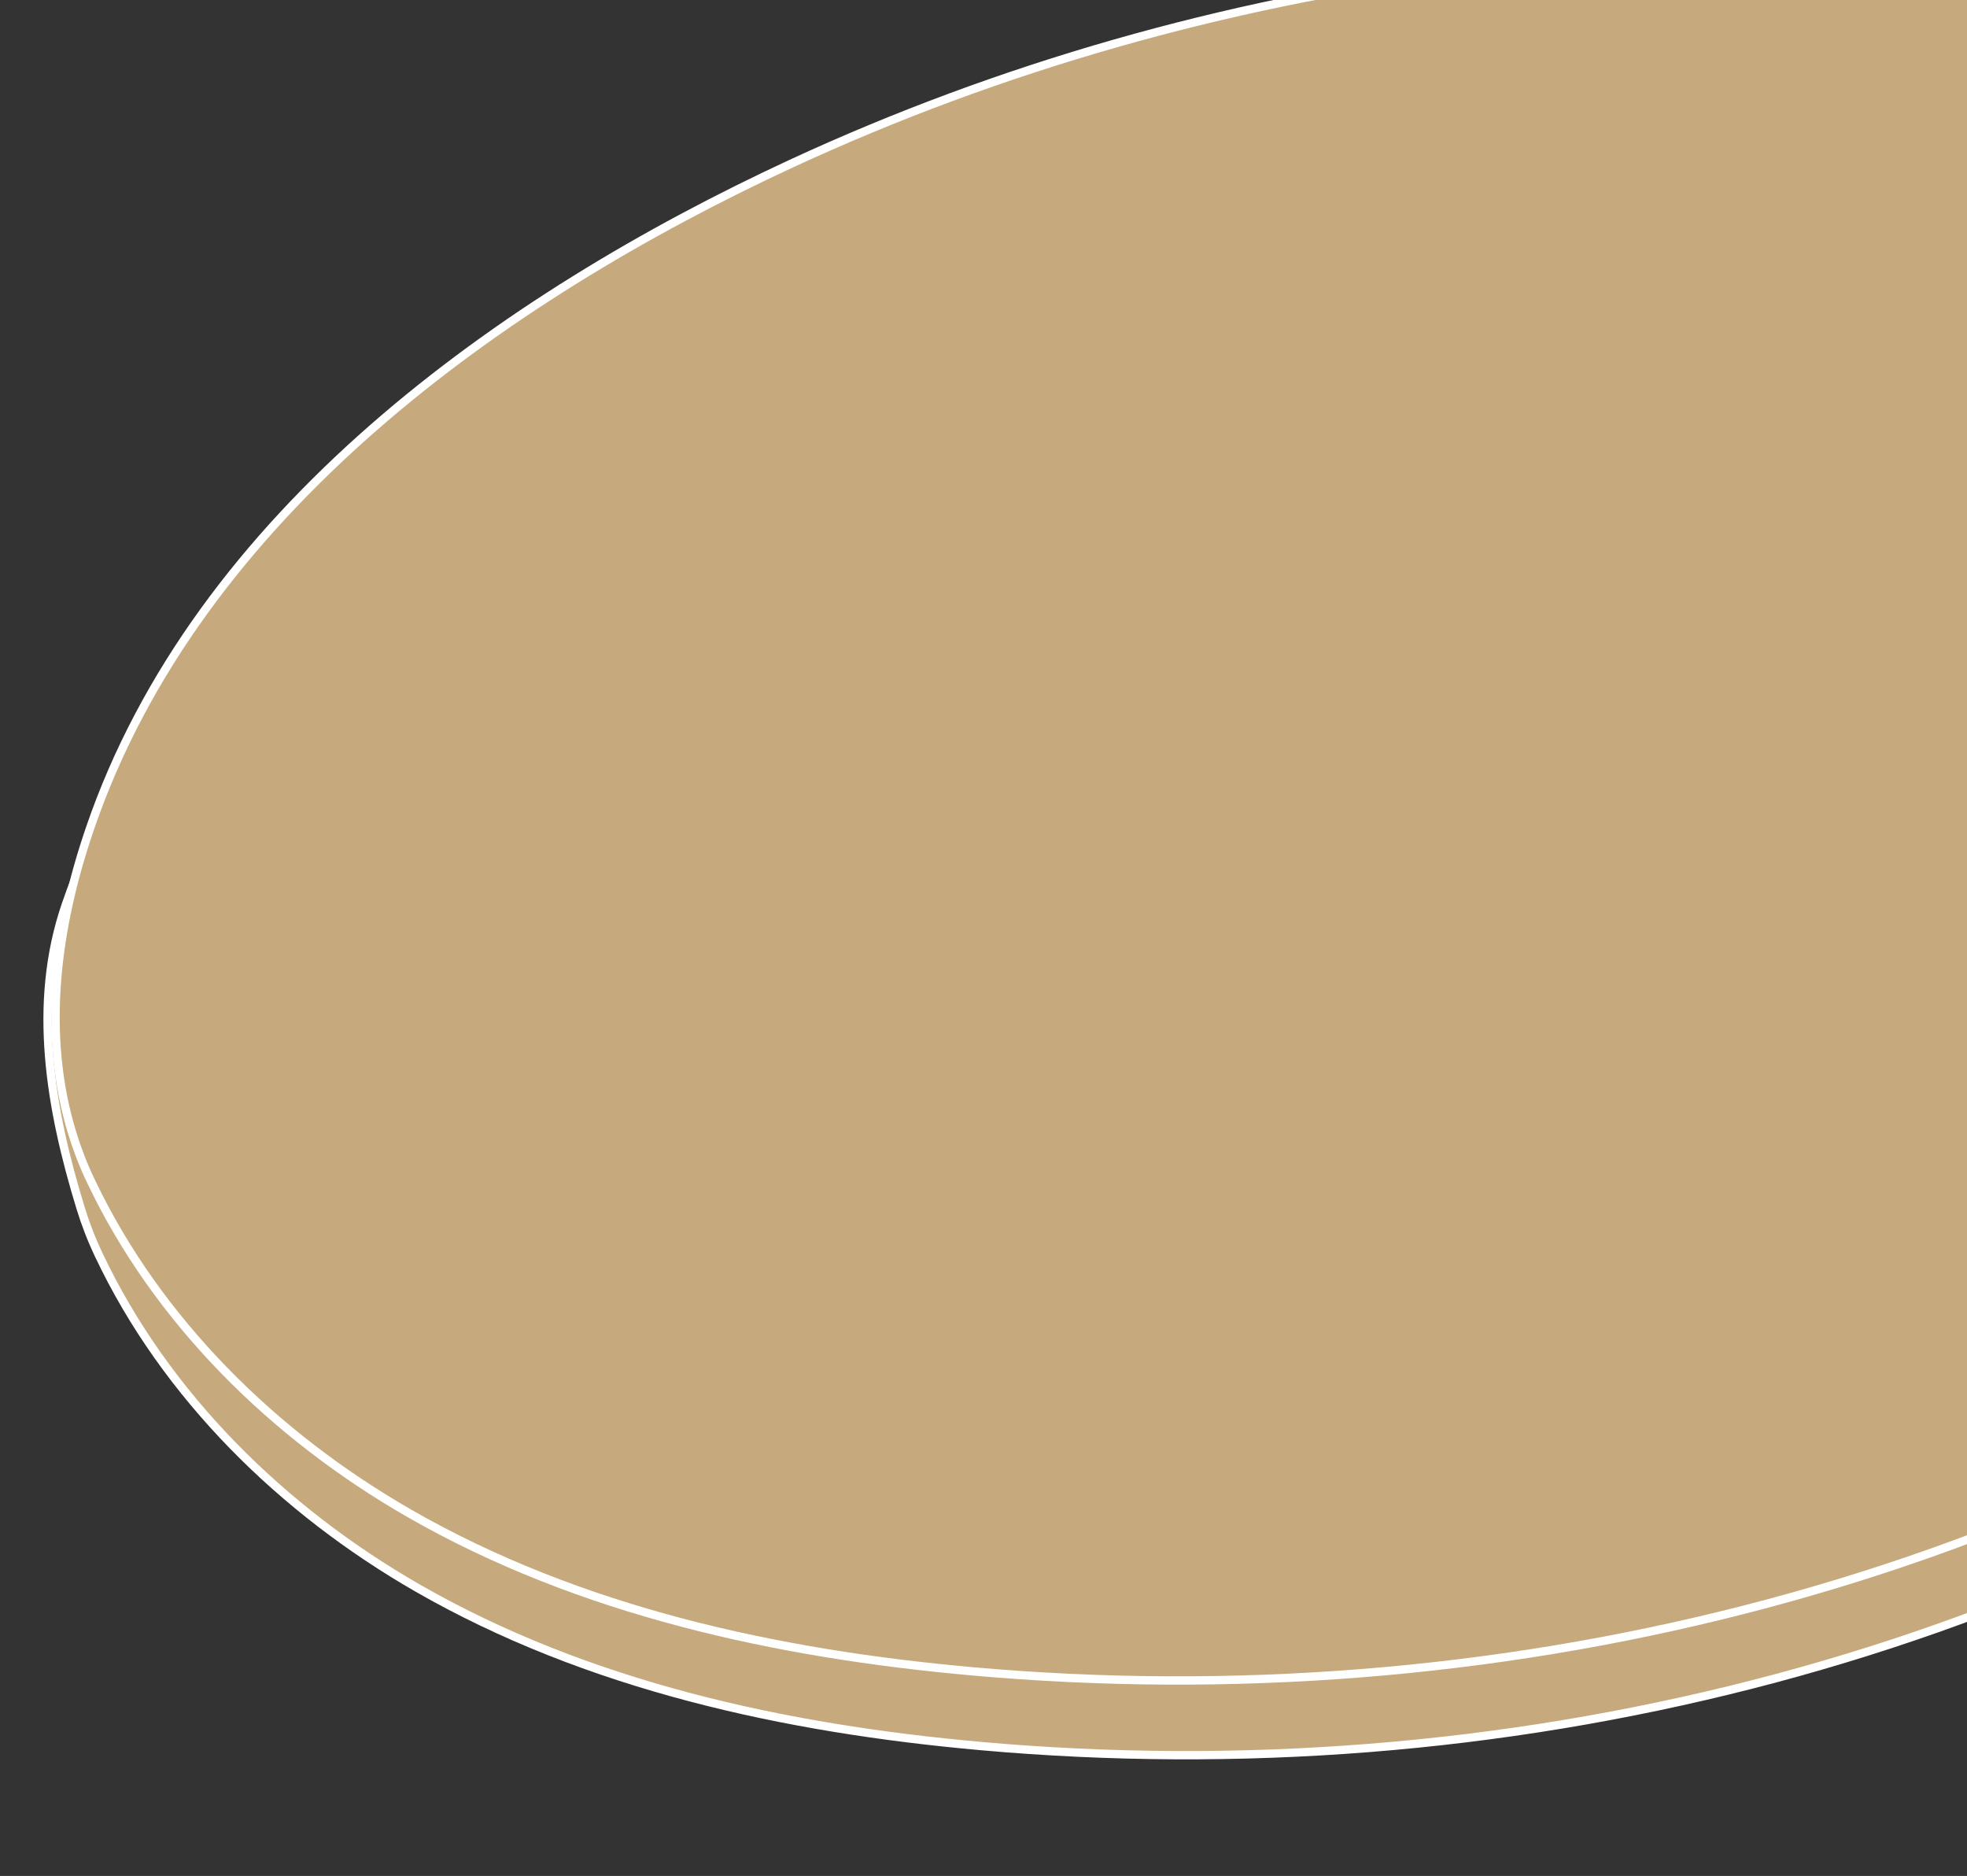 <?xml version="1.0" encoding="utf-8"?>
<!-- Generator: Adobe Illustrator 27.2.0, SVG Export Plug-In . SVG Version: 6.00 Build 0)  -->
<svg version="1.1" id="Ebene_1" xmlns="http://www.w3.org/2000/svg" xmlns:xlink="http://www.w3.org/1999/xlink" x="0px" y="0px"
	 viewBox="0 0 237 226" style="enable-background:new 0 0 237 226;" xml:space="preserve">
<rect x="0" y="0" width="237" height="226" fill="#333333" stroke="none"/>
<style type="text/css">
	.st0{fill:#C6AA7D;stroke:#FFFFFF;stroke-miterlimit:10;}
</style>
<g>
	<g id="Gruppe_maskieren_84" transform="translate(-23)">
		<g id="Gruppe_972" transform="translate(29.826 -5.552)">
			<g id="Gruppe_971" transform="translate(0)">
				<path id="Pfad_2149" class="st0" d="M2.87,151.04c0.59,1.93,1.32,3.83,2.21,5.7c8.05,17,22.16,30.78,38.35,40.09
					c20.55,11.81,44.31,16.96,67.92,19.07c62.12,5.55,126.63-9.85,177.14-46.43c20.42-14.79,39.06-33.84,46.6-57.9
					c5.65-18.01,5.03-35.43-2.89-55.09c-6.28-15.58-29.67-24.39-44.73-31.33c-36.39-16.77-79-18.95-118.21-13.79
					c-27.5,3.62-54.56,11.24-79.74,22.9C54.71,50.37,14.03,76.7,1.09,114.58C-2.98,126.48-0.77,139.16,2.87,151.04z"/>
			</g>
		</g>
	</g>
</g>
<g>
	<g id="Gruppe_maskieren_84_00000138554565465939207100000011333808686576686503_" transform="translate(-23)">
		<g id="Gruppe_972_00000077292199289785591720000004952677034790739089_" transform="translate(29.826 -5.552)">
			<g id="Gruppe_971_00000170971490640230889130000014760835782693063865_" transform="translate(0)">
				<path id="Pfad_2149_00000019636278585494178660000016865290865605217424_" class="st0" d="M1.87,142.04
					c0.59,1.93,1.32,3.83,2.21,5.7c8.05,17,22.16,30.78,38.35,40.09c20.55,11.81,44.31,16.96,67.92,19.07
					c62.12,5.55,126.63-9.85,177.14-46.43c20.42-14.79,39.06-33.84,46.6-57.9c5.65-18.01,3.76-39.25-6.98-55.05
					c-9.45-13.89-25.59-24.42-40.64-31.36c-36.39-16.78-79-18.96-118.21-13.8c-27.5,3.62-54.56,11.24-79.74,22.9
					C53.72,41.38,16.93,67.52,4,105.4C-0.08,117.3-1.77,130.16,1.87,142.04z"/>
			</g>
		</g>
	</g>
</g>
</svg>
